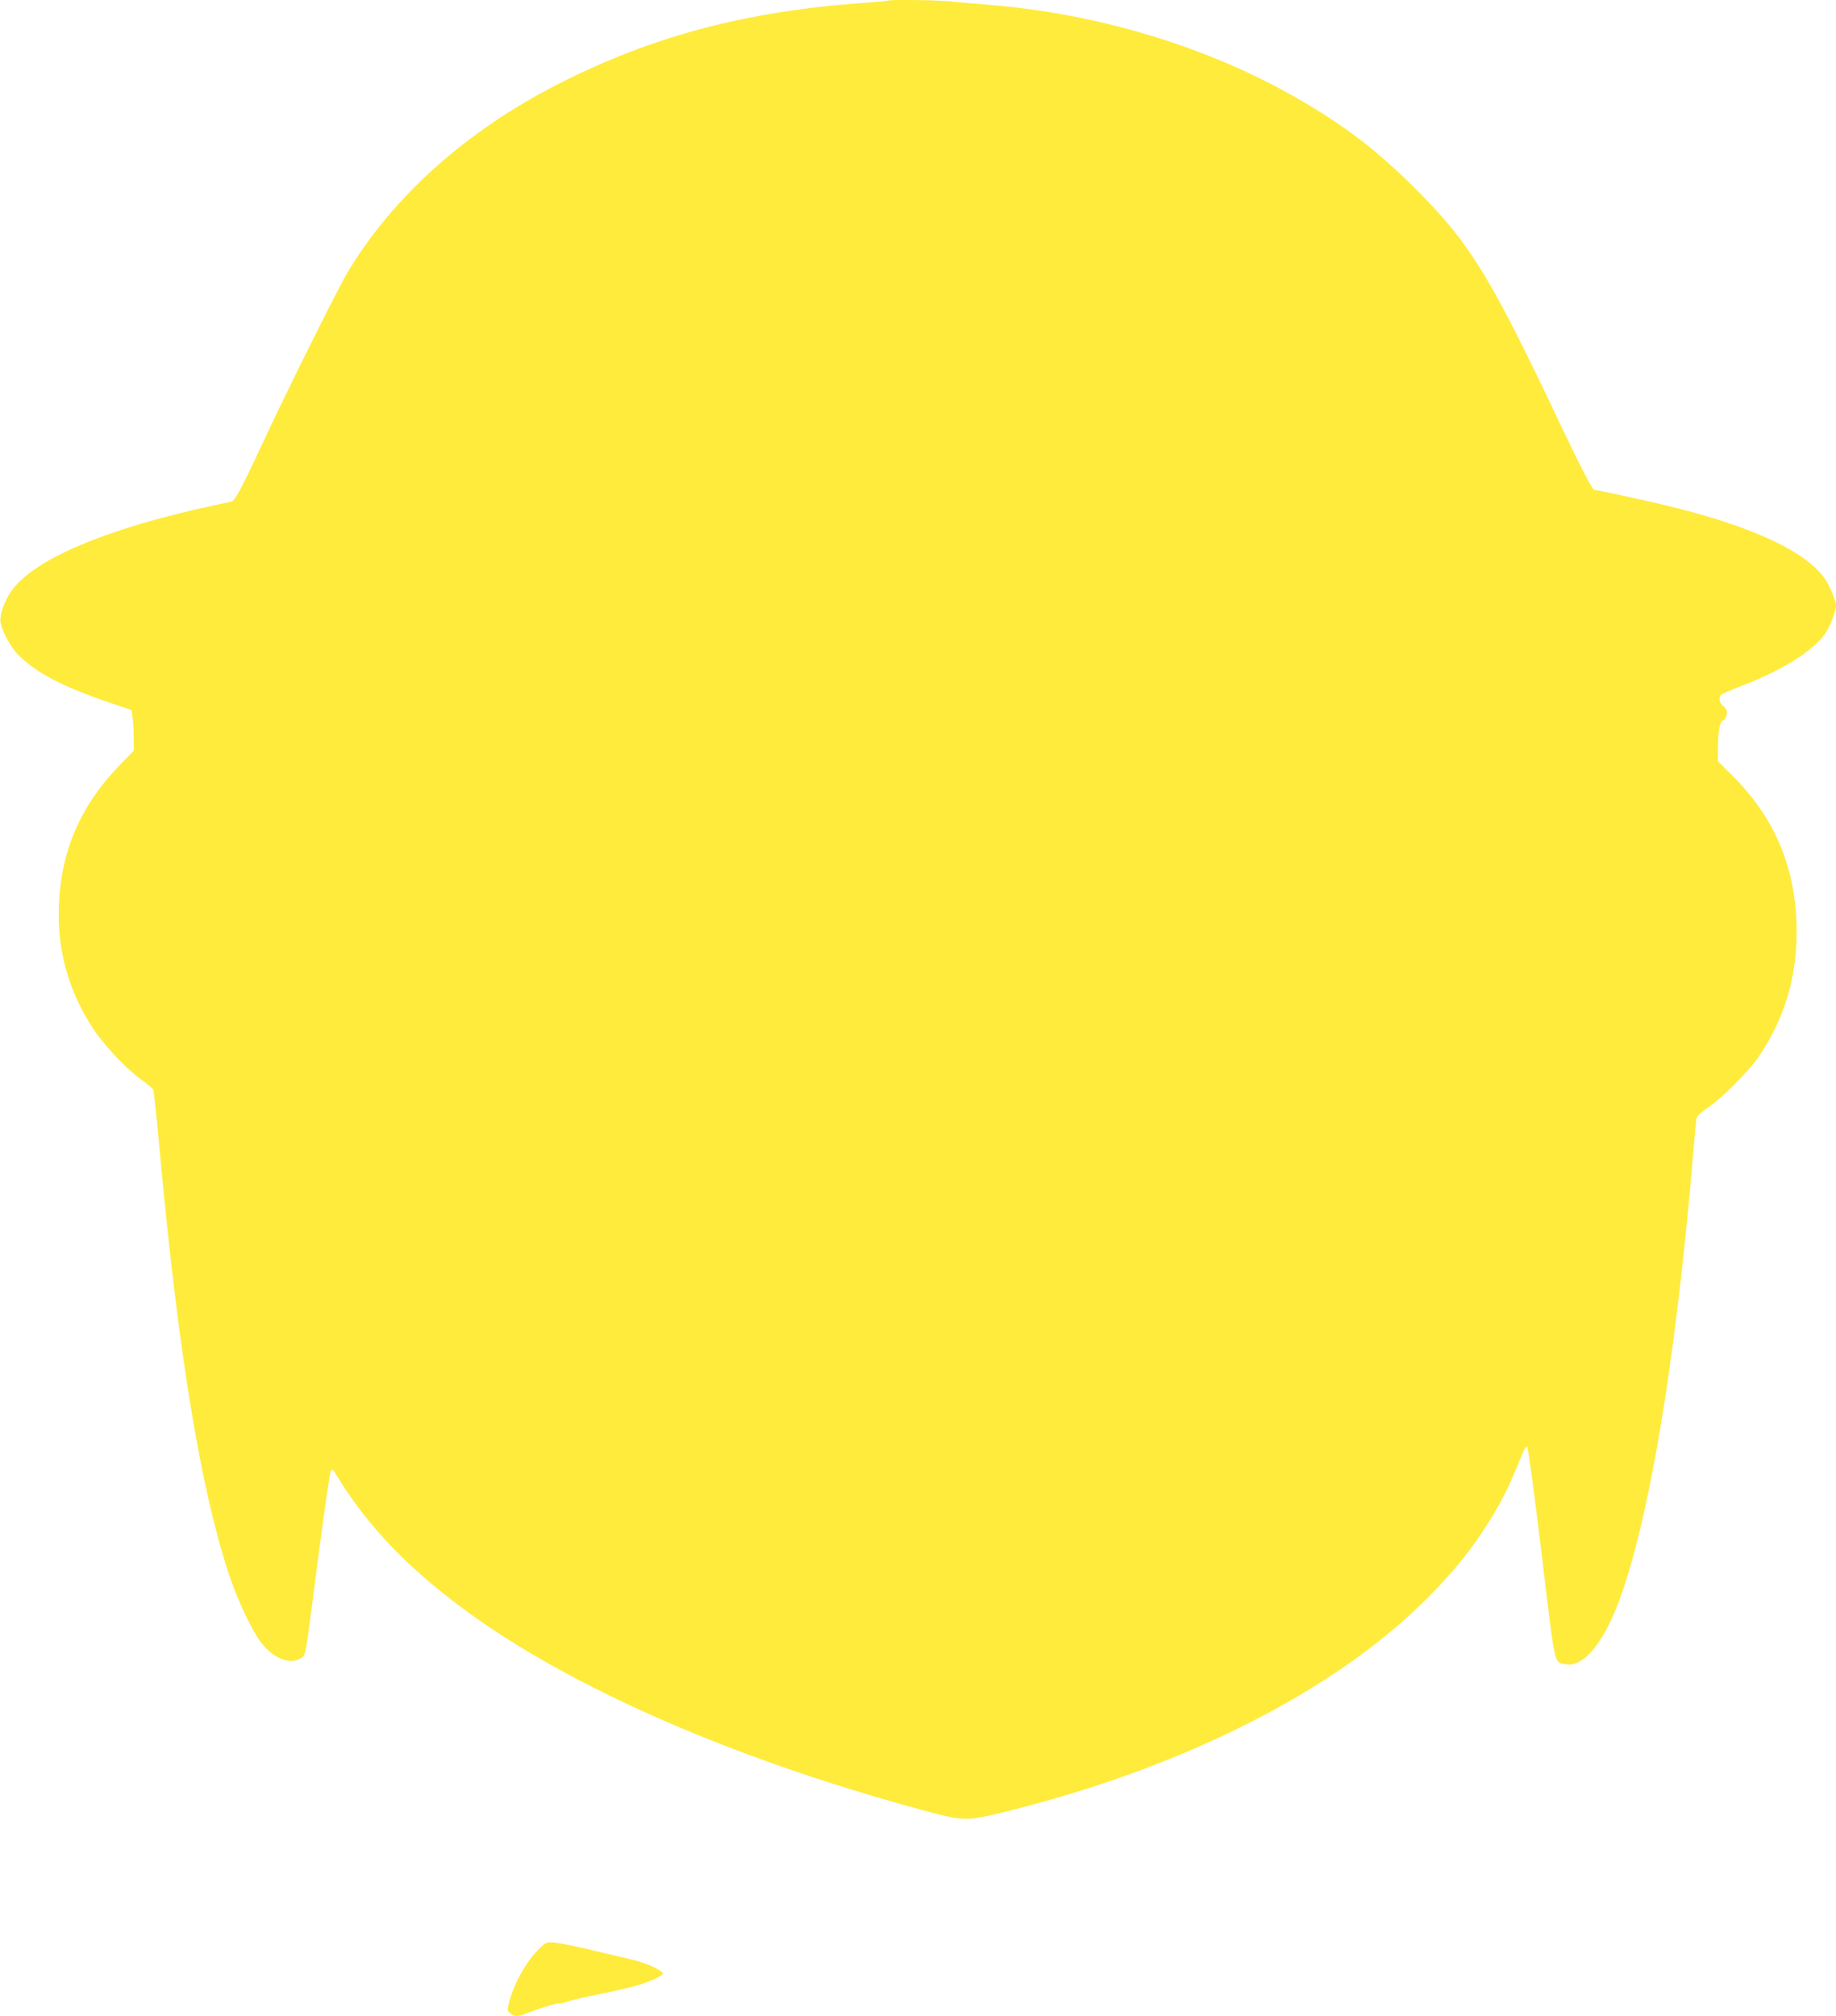 <?xml version="1.0" standalone="no"?>
<!DOCTYPE svg PUBLIC "-//W3C//DTD SVG 20010904//EN"
 "http://www.w3.org/TR/2001/REC-SVG-20010904/DTD/svg10.dtd">
<svg version="1.0" xmlns="http://www.w3.org/2000/svg"
 width="1166pt" height="1280pt" viewBox="0 0 1166 1280"
 preserveAspectRatio="xMidYMid meet">
<g transform="translate(0,1280) scale(0.1,-0.1)"
fill="#ffeb3b" stroke="none">
<path d="M5639 12796 c-2 -2 -76 -9 -164 -15 -741 -54 -1333 -211 -1925 -512
-583 -296 -1048 -710 -1339 -1192 -64 -105 -389 -759 -551 -1107 -131 -281
-168 -349 -192 -355 -13 -3 -66 -14 -118 -25 -683 -148 -1141 -343 -1280 -545
-43 -63 -73 -150 -67 -192 10 -61 64 -161 114 -211 114 -114 281 -201 578
-302 l140 -48 7 -44 c3 -23 7 -81 7 -128 l1 -85 -94 -97 c-244 -252 -368 -539
-382 -883 -12 -287 62 -551 221 -790 68 -103 212 -255 304 -320 38 -27 72 -56
75 -63 3 -7 22 -185 41 -395 116 -1263 257 -2127 436 -2672 52 -160 145 -359
204 -438 81 -108 194 -151 262 -99 26 20 20 -17 108 667 37 281 71 515 77 520
7 7 14 4 22 -9 185 -307 409 -552 738 -808 667 -520 1736 -997 2993 -1338 265
-72 278 -72 510 -16 1134 277 2106 766 2695 1356 203 203 336 377 464 605 48
87 71 138 150 329 11 26 20 36 26 30 5 -5 46 -309 90 -674 88 -734 78 -691
154 -705 91 -18 196 85 287 279 212 455 405 1551 524 2986 8 102 17 194 20
205 3 11 35 40 73 65 89 59 265 236 327 330 159 239 235 494 235 784 0 397
-135 723 -412 996 l-88 87 0 65 c0 118 11 187 31 193 10 3 21 19 24 36 6 24 2
35 -19 54 -26 24 -32 49 -18 72 4 6 57 30 117 53 296 112 502 247 565 369 26
51 50 121 50 146 0 31 -38 123 -70 170 -116 168 -435 321 -938 449 -138 35
-506 116 -528 116 -11 0 -95 163 -218 423 -447 944 -573 1147 -925 1497 -238
237 -447 396 -741 565 -568 328 -1267 539 -1965 595 -77 6 -184 15 -238 21
-95 9 -390 13 -398 5z"/>
<path d="M3402 405 c-68 -72 -142 -209 -167 -310 -15 -59 -15 -60 7 -77 32
-24 38 -23 161 22 60 22 121 40 136 40 16 0 47 7 70 15 23 8 110 28 194 45 84
17 185 40 226 51 82 22 181 66 181 80 0 20 -110 70 -200 90 -52 12 -131 30
-175 41 -154 38 -300 68 -336 68 -32 0 -44 -8 -97 -65z"/>
</g>
</svg>
